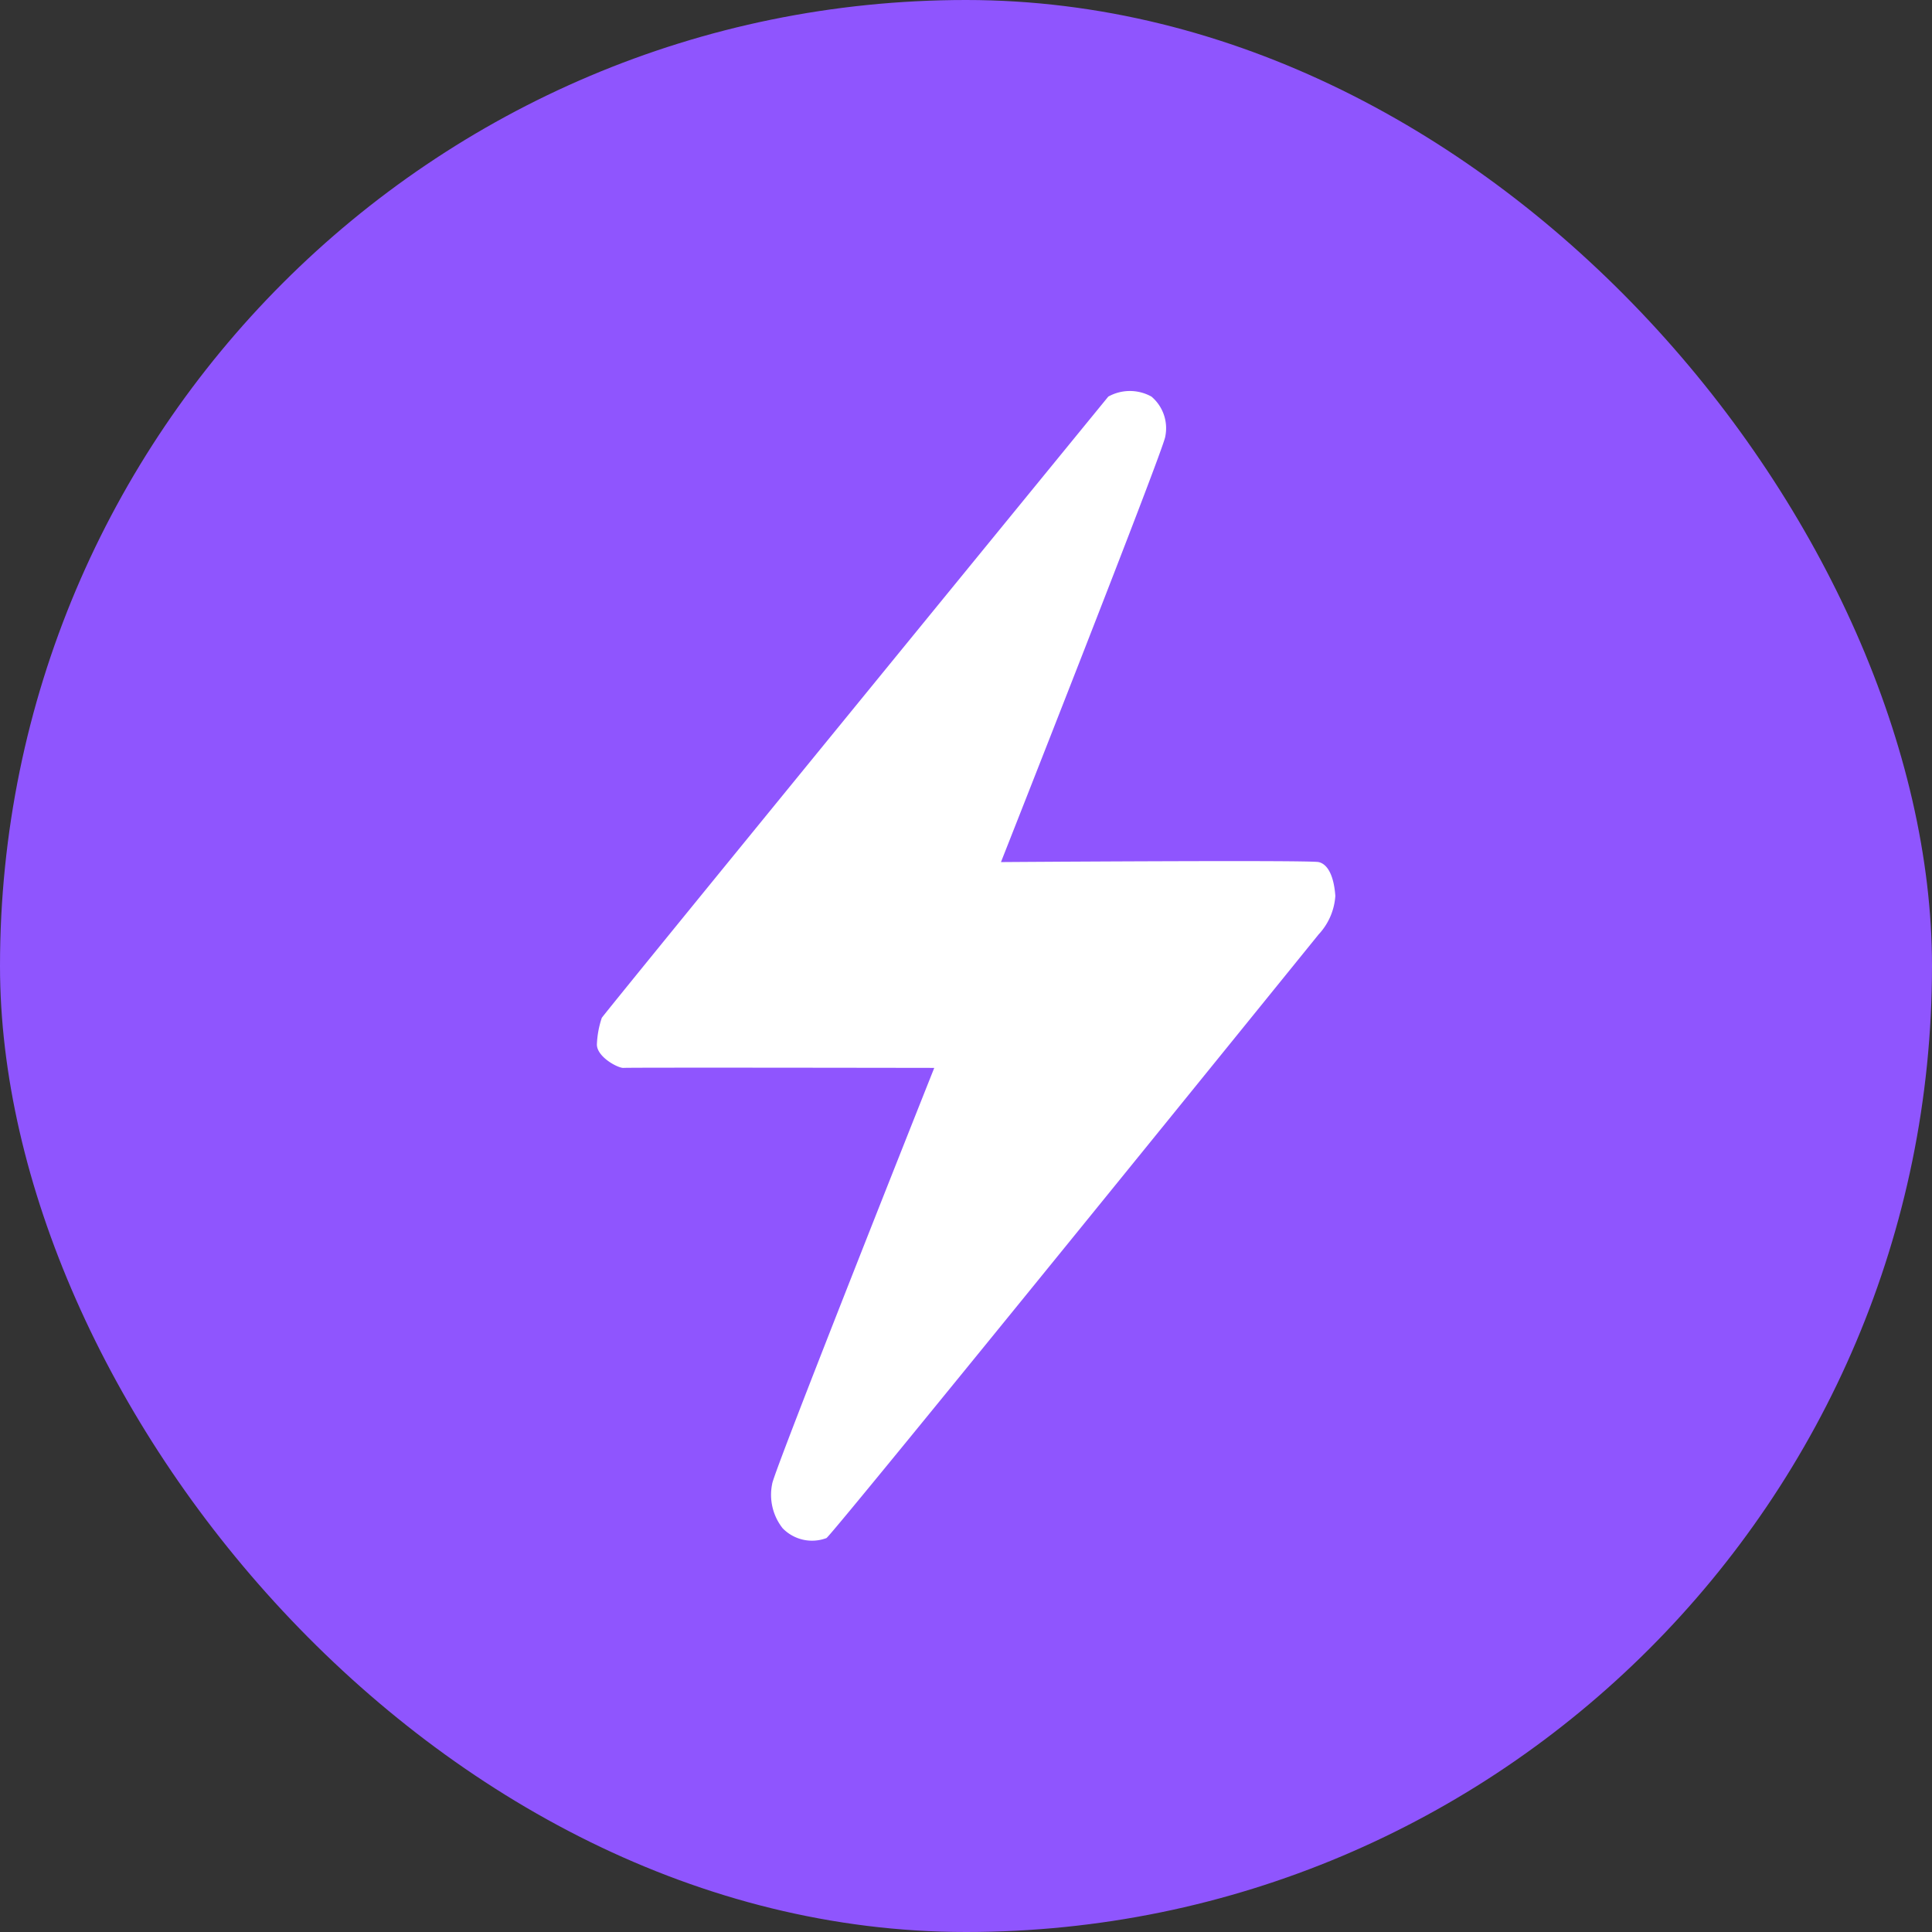 <svg xmlns="http://www.w3.org/2000/svg" width="42" height="42" viewBox="0 0 42 42">
  <rect x="0" y="0" width="42" height="42" fill="#333333" stroke="none"/>
  <g id="Group_3949" data-name="Group 3949" transform="translate(-186 -290)">
    <g id="Group_2724" data-name="Group 2724" transform="translate(186 290)">
      <rect id="BTCB" width="42" height="42" rx="21" fill="#8f55fe"/>
    </g>
    <path id="Path_947" data-name="Path 947" d="M-3989.313-4004.157h0c.035-.076,11.011-13.506,11.011-13.506a.964.964,0,0,1,.939,0,.9.9,0,0,1,.3.867c-.016.24-3.572,9.252-3.572,9.252s6.7-.048,6.907,0,.332.32.362.734a1.356,1.356,0,0,1-.362.837s-10.524,13-10.7,13.124a.89.89,0,0,1-.953-.213,1.174,1.174,0,0,1-.227-.967c.019-.235,3.523-9.041,3.523-9.041s-6.635-.011-6.752,0-.582-.236-.582-.508A2.053,2.053,0,0,1-3989.313-4004.157Z" transform="translate(4188.395 4316.285)" fill="#fff"/>
  </g>
</svg>
